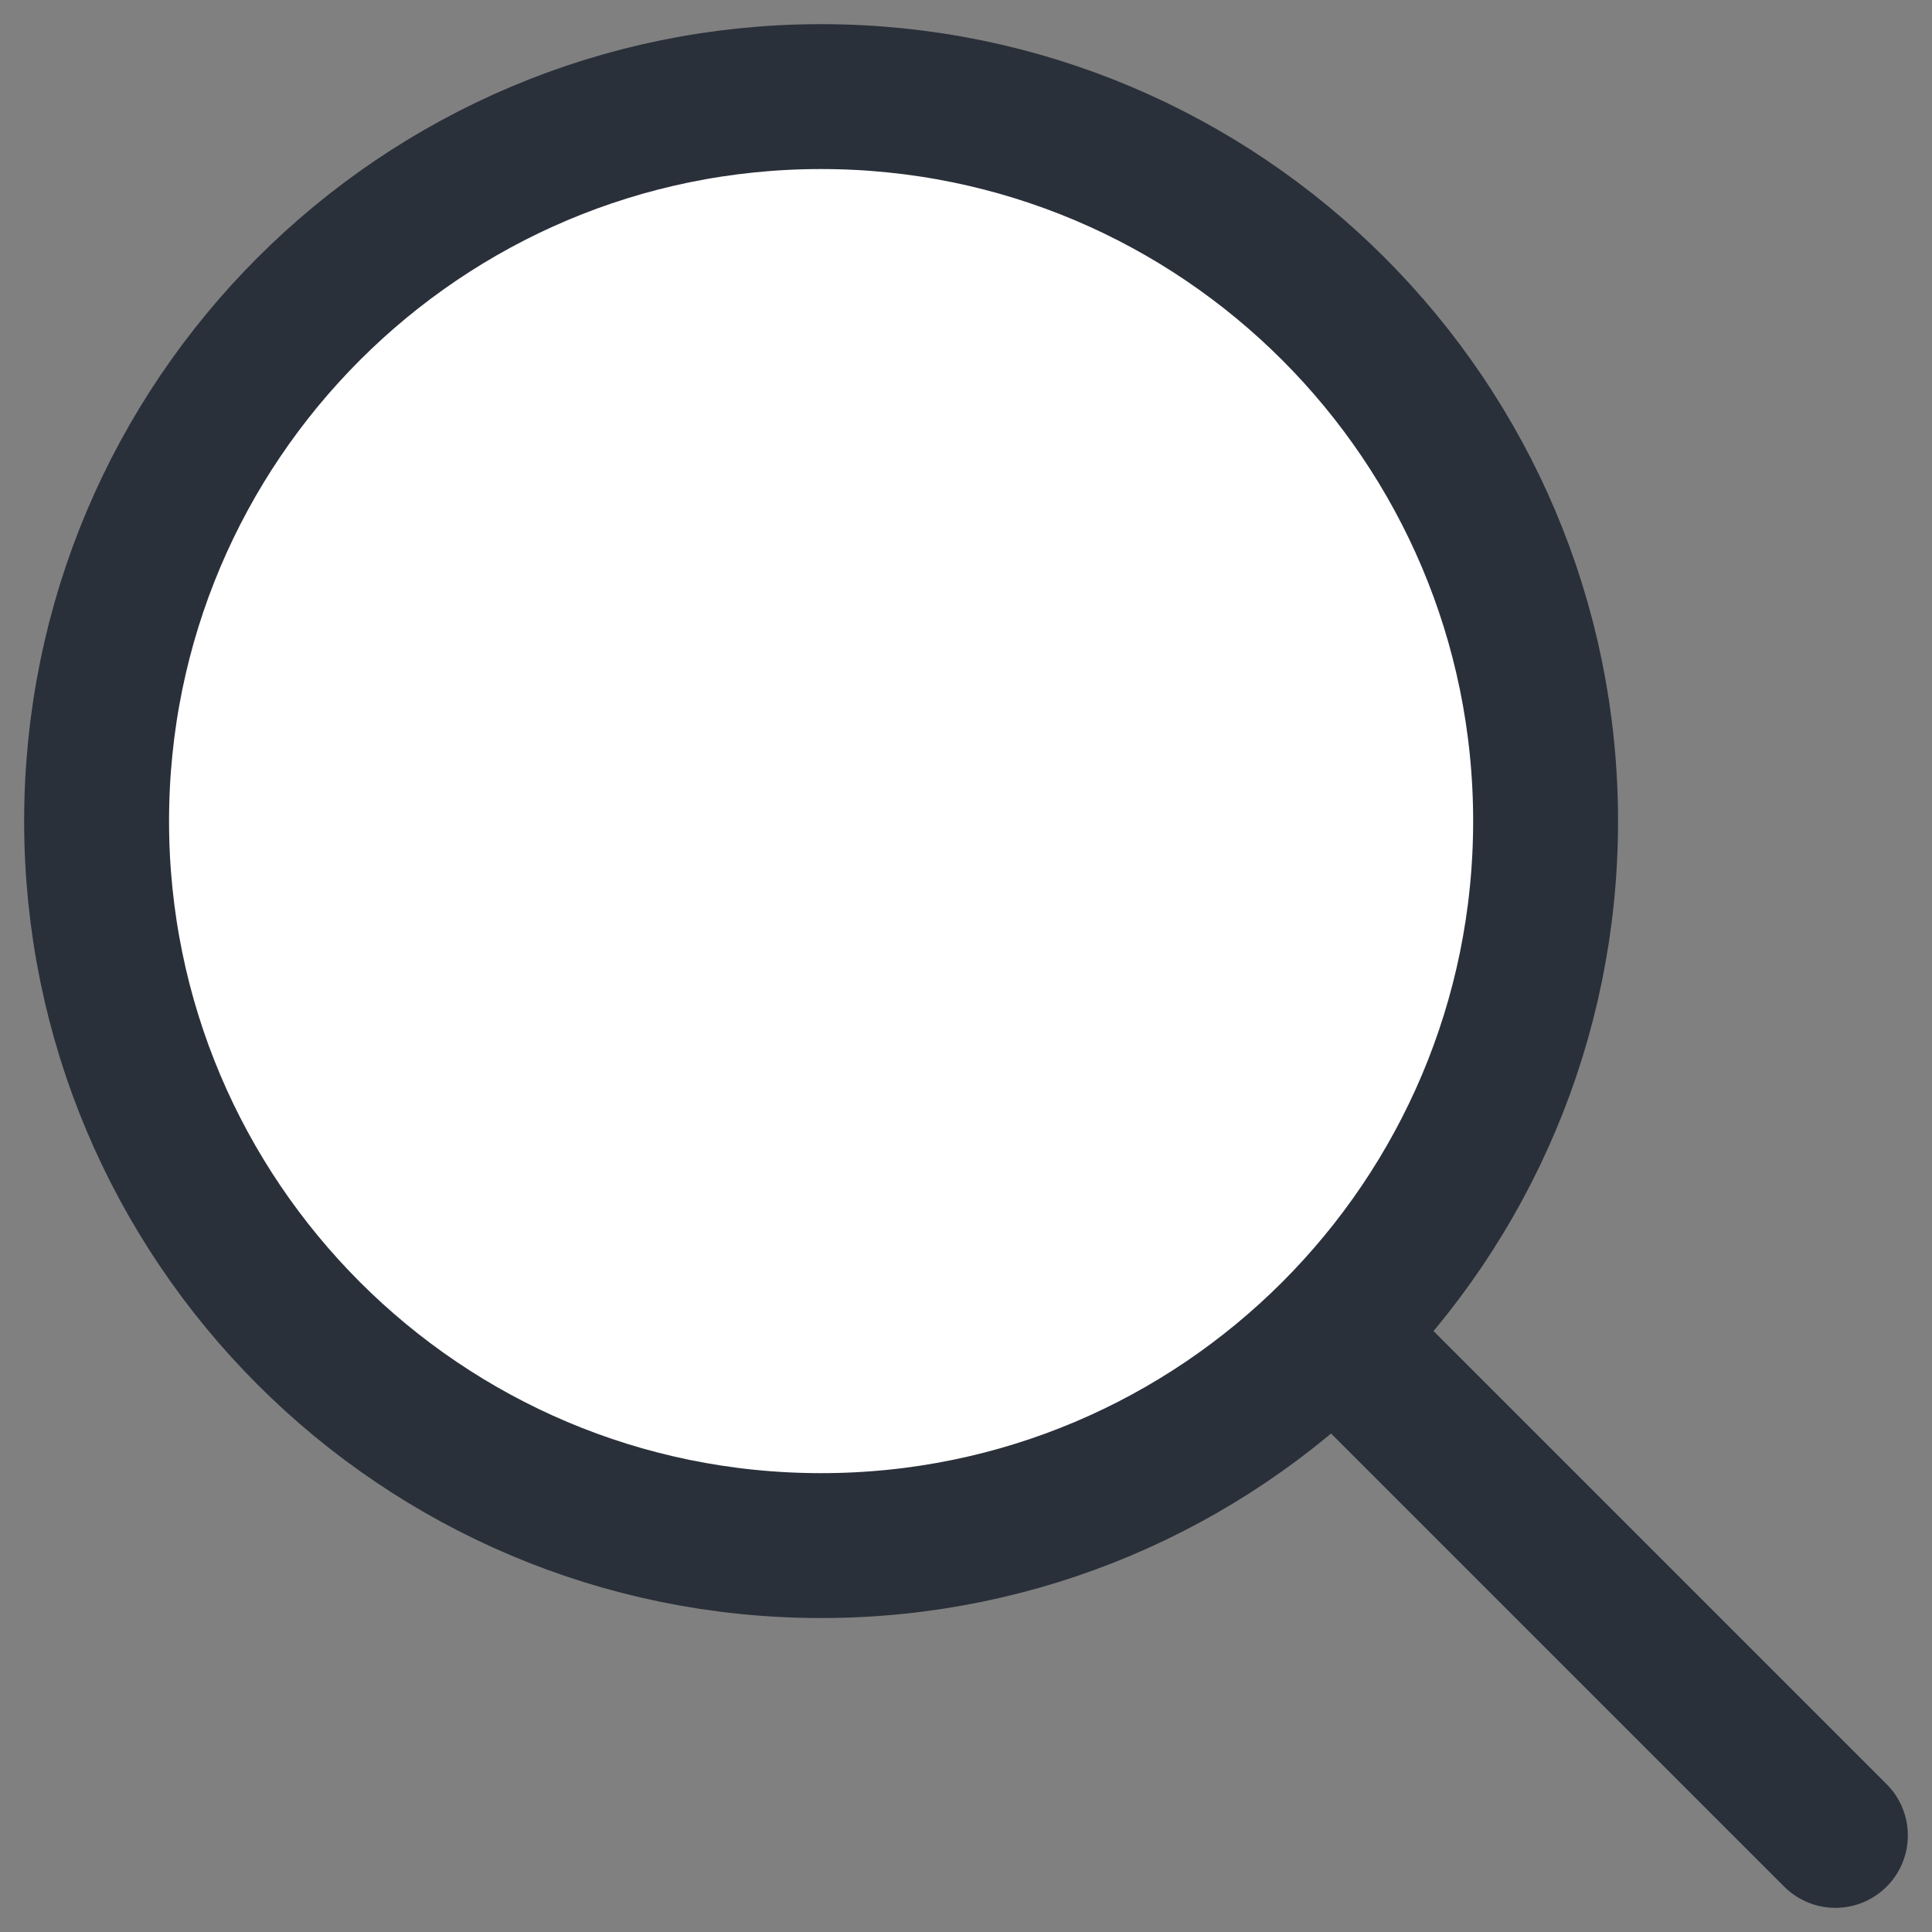 <svg width="20" height="20" viewBox="0 0 20 20" fill="none" xmlns="http://www.w3.org/2000/svg">
<rect x="0" y="0" width="20" height="20" fill="#808080" stroke="none"/>
<path d="M13.5 13.5L19 19" stroke="#2A303A" stroke-width="1.5" stroke-linecap="round"/>
<path fill-rule="evenodd" clip-rule="evenodd" d="M16 8.5C16 12.642 12.642 16 8.5 16C4.358 16 1 12.642 1 8.5C1 4.358 4.358 1 8.5 1C12.642 1 16 4.358 16 8.5Z" fill="white" stroke="#2A303A" stroke-width="1.5"/>
</svg>

